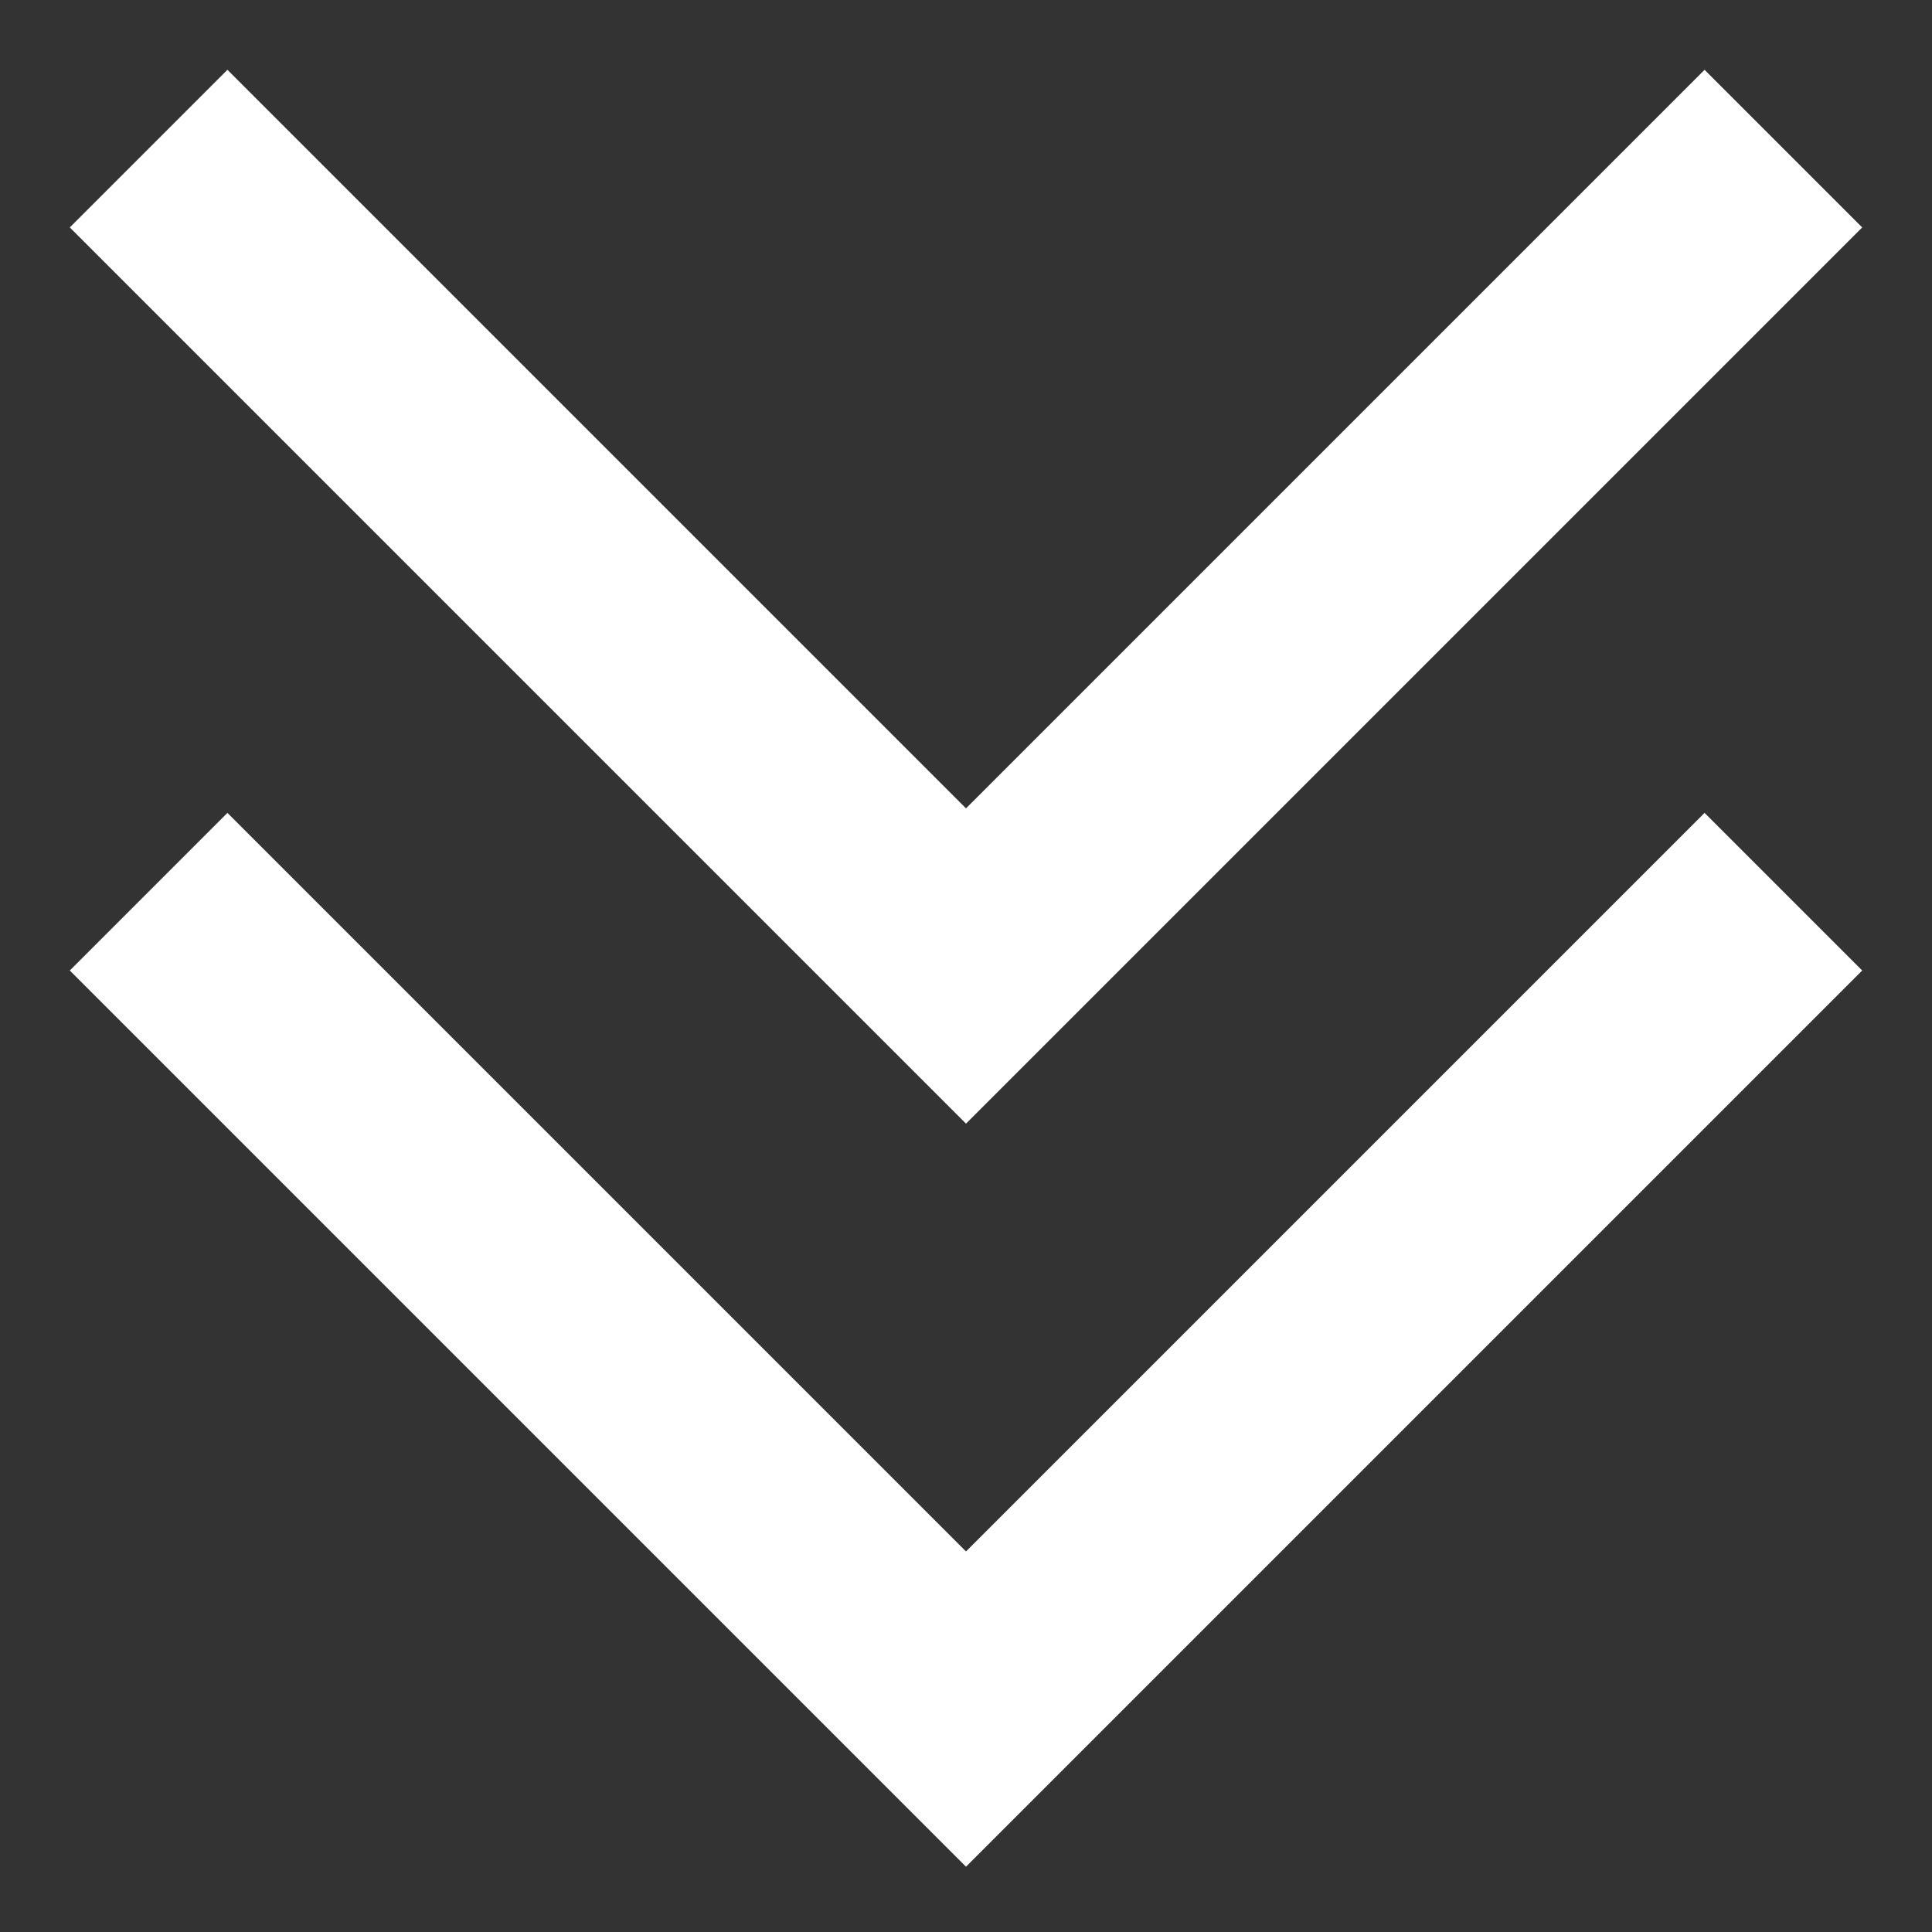 <svg width="26" height="26" viewBox="0 0 26 26" fill="none" xmlns="http://www.w3.org/2000/svg">
<rect x="0" y="0" width="26" height="26" fill="#333333" stroke="none"/>
<path d="M2 2L13 13L24 2" stroke="white" stroke-width="3"/>
<path d="M2 12L13 23L24 12" stroke="white" stroke-width="3"/>
</svg>
